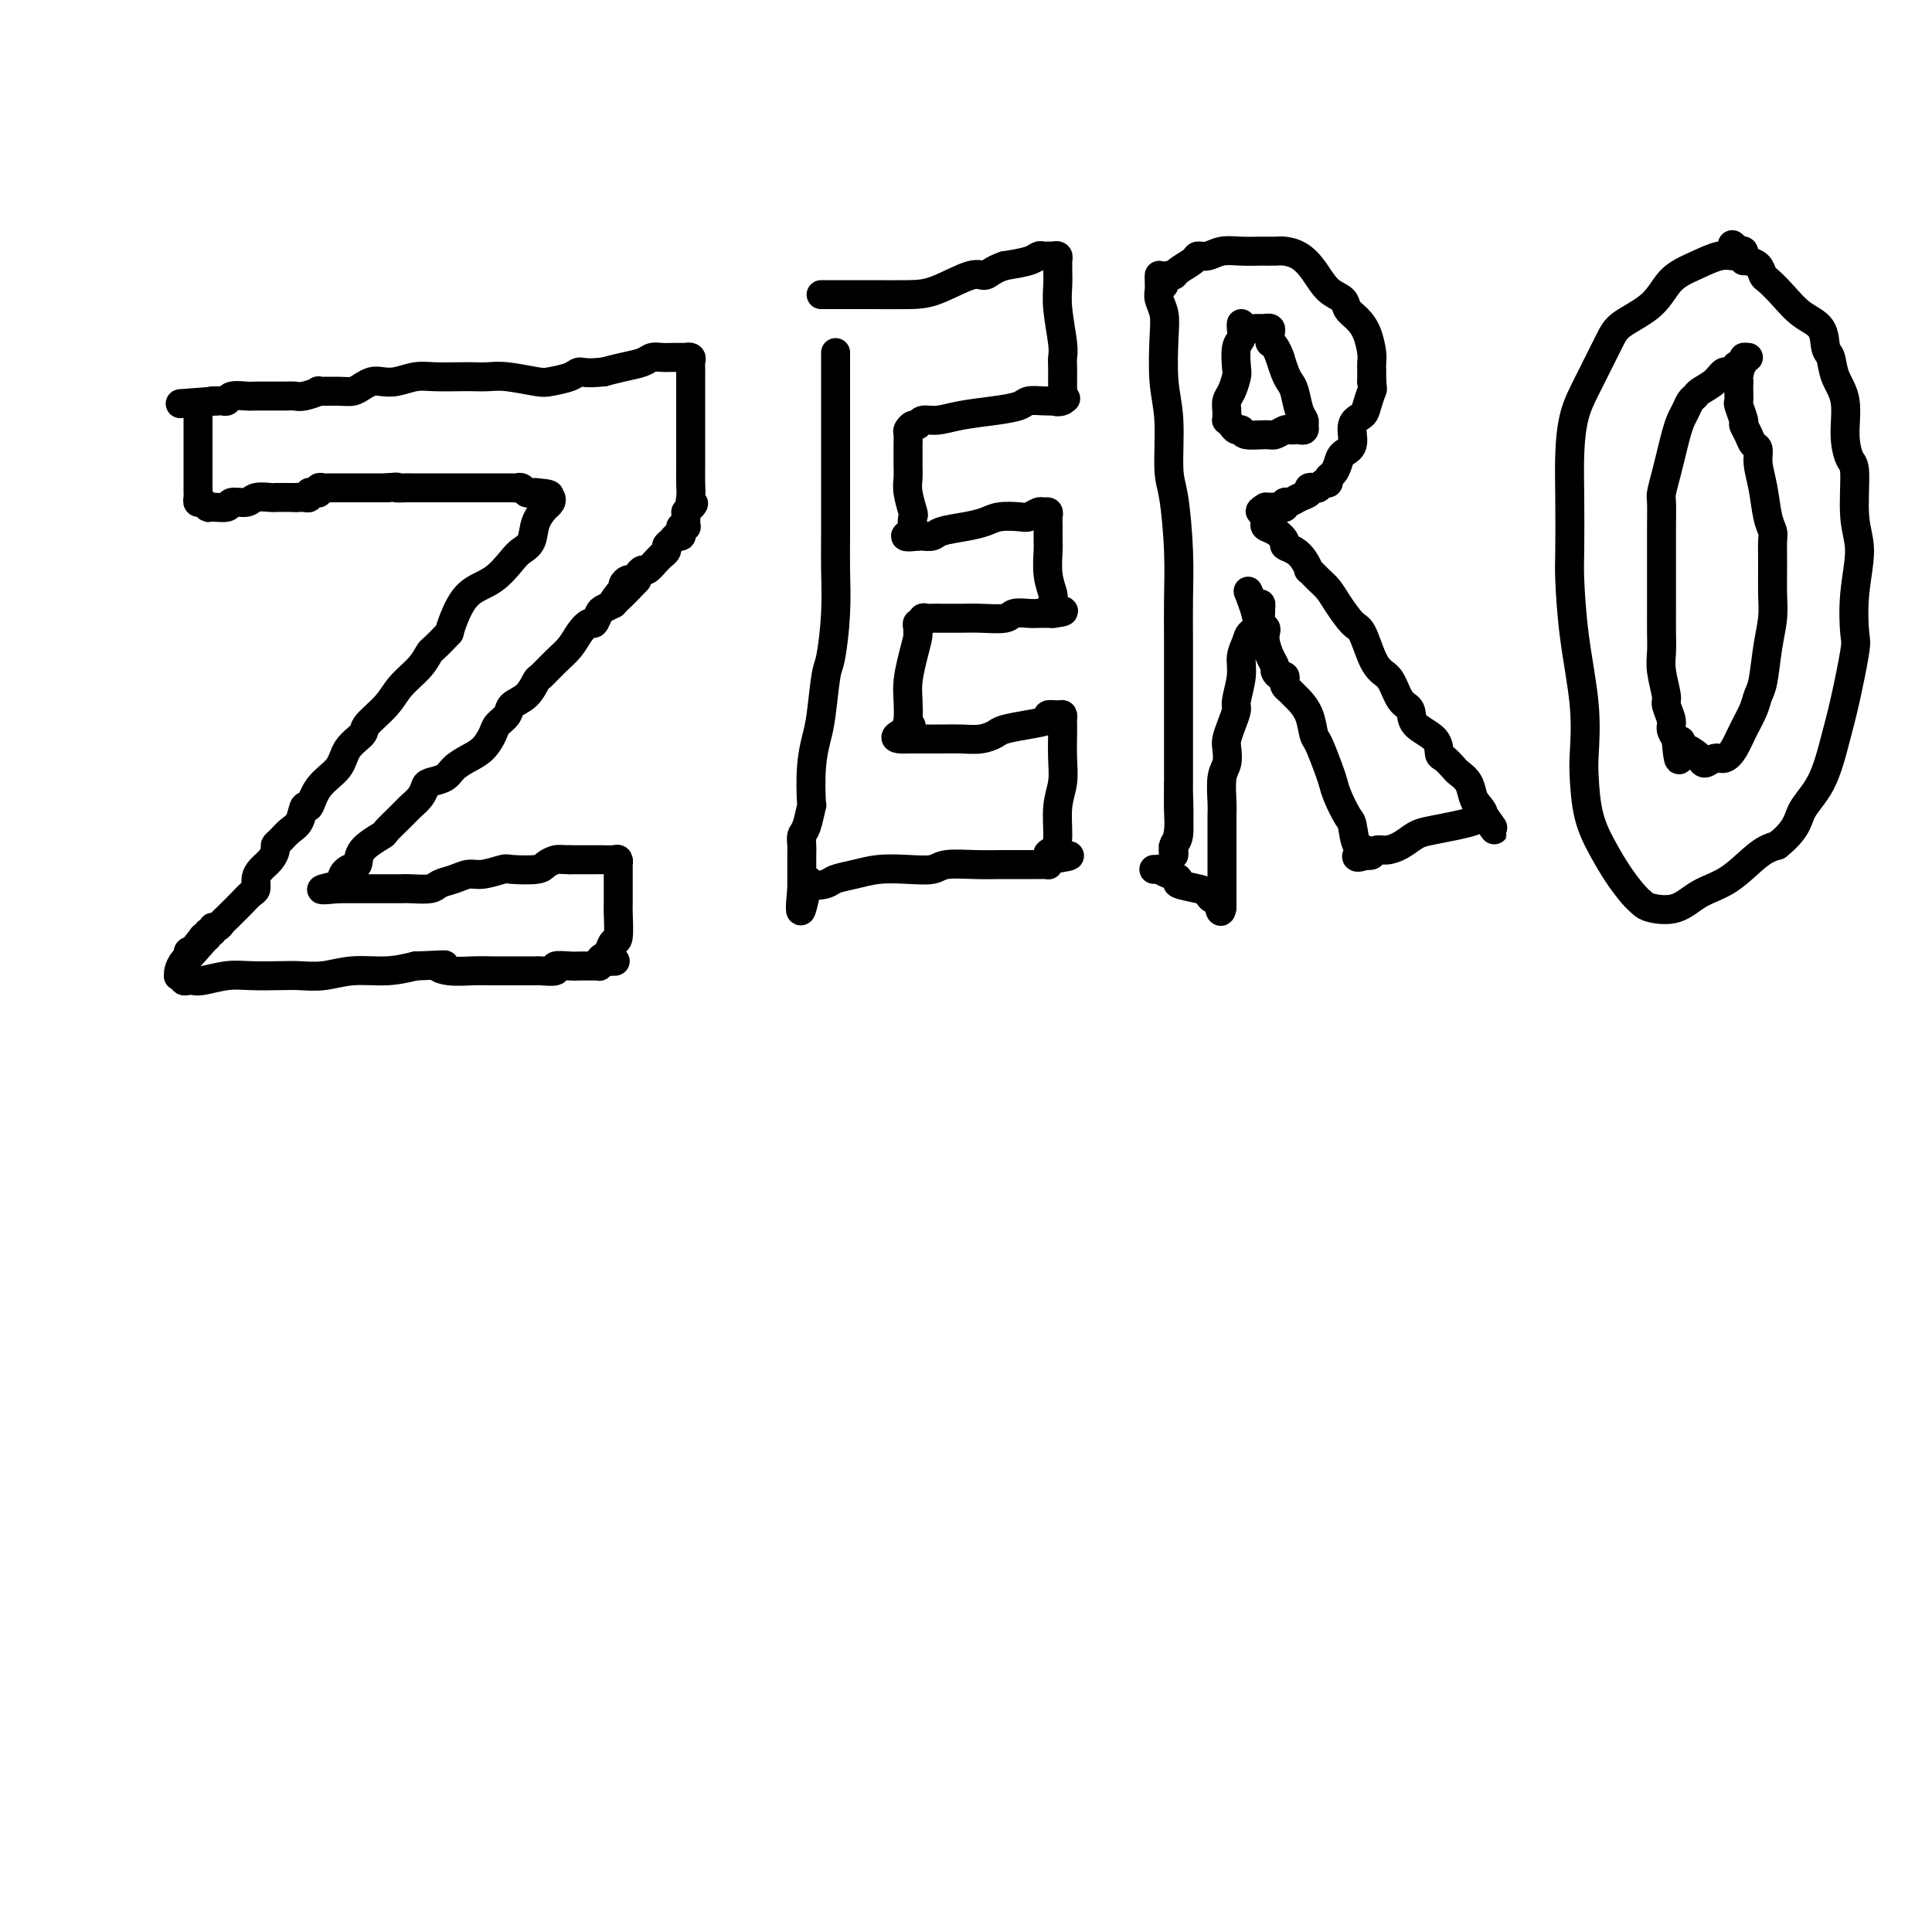 <svg viewBox='0 0 400 400' version='1.1' xmlns='http://www.w3.org/2000/svg' xmlns:xlink='http://www.w3.org/1999/xlink'><g fill='none' stroke='#000000' stroke-width='6' stroke-linecap='round' stroke-linejoin='round'><path d='M41,85c0.000,0.228 0.000,0.456 0,1c-0.000,0.544 -0.000,1.406 0,2c0.000,0.594 0.000,0.922 0,2c-0.000,1.078 -0.000,2.906 0,4c0.000,1.094 0.000,1.455 0,2c-0.000,0.545 -0.000,1.273 0,2c0.000,0.727 0.000,1.451 0,2c-0.000,0.549 -0.001,0.922 0,1c0.001,0.078 0.003,-0.138 0,0c-0.003,0.138 -0.011,0.629 0,1c0.011,0.371 0.042,0.621 0,1c-0.042,0.379 -0.158,0.887 0,1c0.158,0.113 0.590,-0.170 1,0c0.410,0.170 0.800,0.793 1,1c0.200,0.207 0.212,-0.001 1,0c0.788,0.001 2.352,0.210 3,0c0.648,-0.210 0.381,-0.841 1,-1c0.619,-0.159 2.124,0.154 3,0c0.876,-0.154 1.124,-0.773 2,-1c0.876,-0.227 2.379,-0.061 3,0c0.621,0.061 0.359,0.016 1,0c0.641,-0.016 2.183,-0.005 3,0c0.817,0.005 0.908,0.002 1,0'/><path d='M61,103c3.332,-0.156 1.663,-0.045 1,0c-0.663,0.045 -0.318,0.026 0,0c0.318,-0.026 0.611,-0.059 1,0c0.389,0.059 0.874,0.208 1,0c0.126,-0.208 -0.107,-0.774 0,-1c0.107,-0.226 0.552,-0.113 1,0c0.448,0.113 0.897,0.226 1,0c0.103,-0.226 -0.141,-0.793 0,-1c0.141,-0.207 0.668,-0.056 1,0c0.332,0.056 0.469,0.015 1,0c0.531,-0.015 1.456,-0.004 2,0c0.544,0.004 0.706,0.001 1,0c0.294,-0.001 0.721,-0.000 1,0c0.279,0.000 0.411,0.000 1,0c0.589,-0.000 1.636,-0.000 2,0c0.364,0.000 0.046,0.000 0,0c-0.046,-0.000 0.180,-0.000 1,0c0.820,0.000 2.234,0.000 3,0c0.766,-0.000 0.883,-0.000 1,0'/><path d='M80,101c3.284,-0.309 1.993,-0.083 2,0c0.007,0.083 1.312,0.022 2,0c0.688,-0.022 0.758,-0.006 1,0c0.242,0.006 0.656,0.002 1,0c0.344,-0.002 0.617,-0.000 1,0c0.383,0.000 0.876,0.000 1,0c0.124,-0.000 -0.122,-0.000 0,0c0.122,0.000 0.611,0.000 1,0c0.389,-0.000 0.677,-0.000 1,0c0.323,0.000 0.680,0.000 1,0c0.320,-0.000 0.601,-0.000 1,0c0.399,0.000 0.914,0.000 1,0c0.086,-0.000 -0.258,-0.000 0,0c0.258,0.000 1.119,0.000 2,0c0.881,-0.000 1.781,-0.000 2,0c0.219,0.000 -0.244,0.000 0,0c0.244,-0.000 1.197,-0.000 2,0c0.803,0.000 1.458,0.000 2,0c0.542,-0.000 0.971,-0.000 1,0c0.029,0.000 -0.343,0.000 0,0c0.343,-0.000 1.401,-0.001 2,0c0.599,0.001 0.738,0.004 1,0c0.262,-0.004 0.647,-0.015 1,0c0.353,0.015 0.673,0.057 1,0c0.327,-0.057 0.662,-0.211 1,0c0.338,0.211 0.678,0.789 1,1c0.322,0.211 0.625,0.057 1,0c0.375,-0.057 0.821,-0.016 1,0c0.179,0.016 0.089,0.008 0,0'/><path d='M111,102c4.976,0.378 1.918,0.824 1,1c-0.918,0.176 0.306,0.084 1,0c0.694,-0.084 0.858,-0.158 1,0c0.142,0.158 0.260,0.549 0,1c-0.260,0.451 -0.899,0.961 -1,1c-0.101,0.039 0.336,-0.392 0,0c-0.336,0.392 -1.446,1.607 -2,3c-0.554,1.393 -0.553,2.965 -1,4c-0.447,1.035 -1.342,1.533 -2,2c-0.658,0.467 -1.080,0.901 -2,2c-0.920,1.099 -2.339,2.862 -4,4c-1.661,1.138 -3.562,1.653 -5,3c-1.438,1.347 -2.411,3.528 -3,5c-0.589,1.472 -0.795,2.236 -1,3'/><path d='M93,131c-3.471,3.715 -3.649,3.503 -4,4c-0.351,0.497 -0.876,1.704 -2,3c-1.124,1.296 -2.847,2.681 -4,4c-1.153,1.319 -1.735,2.572 -3,4c-1.265,1.428 -3.214,3.031 -4,4c-0.786,0.969 -0.410,1.305 -1,2c-0.590,0.695 -2.147,1.749 -3,3c-0.853,1.251 -1.001,2.699 -2,4c-0.999,1.301 -2.848,2.456 -4,4c-1.152,1.544 -1.608,3.478 -2,4c-0.392,0.522 -0.722,-0.368 -1,0c-0.278,0.368 -0.505,1.996 -1,3c-0.495,1.004 -1.259,1.385 -2,2c-0.741,0.615 -1.459,1.463 -2,2c-0.541,0.537 -0.905,0.762 -1,1c-0.095,0.238 0.080,0.487 0,1c-0.080,0.513 -0.416,1.288 -1,2c-0.584,0.712 -1.416,1.359 -2,2c-0.584,0.641 -0.920,1.275 -1,2c-0.080,0.725 0.095,1.542 0,2c-0.095,0.458 -0.459,0.556 -1,1c-0.541,0.444 -1.258,1.233 -2,2c-0.742,0.767 -1.509,1.511 -2,2c-0.491,0.489 -0.705,0.724 -1,1c-0.295,0.276 -0.672,0.595 -1,1c-0.328,0.405 -0.609,0.897 -1,1c-0.391,0.103 -0.892,-0.182 -1,0c-0.108,0.182 0.177,0.832 0,1c-0.177,0.168 -0.817,-0.147 -1,0c-0.183,0.147 0.091,0.756 0,1c-0.091,0.244 -0.545,0.122 -1,0'/><path d='M42,194c-7.847,9.928 -1.963,3.248 0,1c1.963,-2.248 0.005,-0.063 -1,1c-1.005,1.063 -1.057,1.005 -1,1c0.057,-0.005 0.222,0.044 0,0c-0.222,-0.044 -0.830,-0.180 -1,0c-0.170,0.180 0.097,0.675 0,1c-0.097,0.325 -0.558,0.478 -1,1c-0.442,0.522 -0.865,1.411 -1,2c-0.135,0.589 0.020,0.876 0,1c-0.020,0.124 -0.213,0.086 0,0c0.213,-0.086 0.831,-0.218 1,0c0.169,0.218 -0.111,0.787 0,1c0.111,0.213 0.614,0.071 1,0c0.386,-0.071 0.655,-0.072 1,0c0.345,0.072 0.765,0.215 2,0c1.235,-0.215 3.284,-0.789 5,-1c1.716,-0.211 3.100,-0.061 5,0c1.900,0.061 4.317,0.031 6,0c1.683,-0.031 2.633,-0.064 4,0c1.367,0.064 3.150,0.223 5,0c1.850,-0.223 3.767,-0.829 6,-1c2.233,-0.171 4.781,0.094 7,0c2.219,-0.094 4.110,-0.547 6,-1'/><path d='M86,200c8.657,-0.370 5.800,-0.295 5,0c-0.800,0.295 0.458,0.811 2,1c1.542,0.189 3.368,0.051 5,0c1.632,-0.051 3.070,-0.014 4,0c0.930,0.014 1.353,0.004 2,0c0.647,-0.004 1.519,-0.001 2,0c0.481,0.001 0.572,0.001 1,0c0.428,-0.001 1.194,-0.004 2,0c0.806,0.004 1.651,0.015 2,0c0.349,-0.015 0.202,-0.057 1,0c0.798,0.057 2.543,0.211 3,0c0.457,-0.211 -0.372,-0.789 0,-1c0.372,-0.211 1.945,-0.057 3,0c1.055,0.057 1.593,0.015 2,0c0.407,-0.015 0.683,-0.003 1,0c0.317,0.003 0.673,-0.002 1,0c0.327,0.002 0.624,0.011 1,0c0.376,-0.011 0.832,-0.041 1,0c0.168,0.041 0.048,0.155 0,0c-0.048,-0.155 -0.024,-0.577 0,-1'/><path d='M124,199c6.118,-0.101 2.414,0.146 1,0c-1.414,-0.146 -0.536,-0.684 0,-1c0.536,-0.316 0.732,-0.411 1,-1c0.268,-0.589 0.608,-1.671 1,-2c0.392,-0.329 0.837,0.095 1,-1c0.163,-1.095 0.044,-3.708 0,-5c-0.044,-1.292 -0.012,-1.263 0,-2c0.012,-0.737 0.003,-2.240 0,-3c-0.003,-0.760 -0.001,-0.777 0,-1c0.001,-0.223 0.000,-0.652 0,-1c-0.000,-0.348 -0.000,-0.614 0,-1c0.000,-0.386 0.001,-0.892 0,-1c-0.001,-0.108 -0.002,0.181 0,0c0.002,-0.181 0.008,-0.833 0,-1c-0.008,-0.167 -0.032,0.151 0,0c0.032,-0.151 0.118,-0.773 0,-1c-0.118,-0.227 -0.440,-0.061 -1,0c-0.560,0.061 -1.356,0.016 -2,0c-0.644,-0.016 -1.135,-0.004 -2,0c-0.865,0.004 -2.104,0.001 -3,0c-0.896,-0.001 -1.448,-0.001 -2,0'/><path d='M118,178c-2.117,-0.045 -2.410,-0.157 -3,0c-0.590,0.157 -1.477,0.582 -2,1c-0.523,0.418 -0.681,0.829 -2,1c-1.319,0.171 -3.798,0.101 -5,0c-1.202,-0.101 -1.127,-0.235 -2,0c-0.873,0.235 -2.693,0.837 -4,1c-1.307,0.163 -2.101,-0.114 -3,0c-0.899,0.114 -1.902,0.619 -3,1c-1.098,0.381 -2.290,0.638 -3,1c-0.710,0.362 -0.937,0.829 -2,1c-1.063,0.171 -2.962,0.046 -4,0c-1.038,-0.046 -1.216,-0.012 -2,0c-0.784,0.012 -2.175,0.003 -3,0c-0.825,-0.003 -1.086,-0.001 -2,0c-0.914,0.001 -2.482,0.000 -3,0c-0.518,-0.000 0.015,-0.000 0,0c-0.015,0.000 -0.577,0.000 -1,0c-0.423,-0.000 -0.705,-0.000 -1,0c-0.295,0.000 -0.601,0.000 -1,0c-0.399,-0.000 -0.890,-0.000 -1,0c-0.110,0.000 0.163,0.000 0,0c-0.163,-0.000 -0.761,-0.000 -1,0c-0.239,0.000 -0.120,0.000 0,0'/><path d='M70,184c-7.192,0.732 -1.171,-0.439 1,-1c2.171,-0.561 0.491,-0.511 0,-1c-0.491,-0.489 0.205,-1.515 1,-2c0.795,-0.485 1.687,-0.427 2,-1c0.313,-0.573 0.047,-1.778 1,-3c0.953,-1.222 3.123,-2.463 4,-3c0.877,-0.537 0.459,-0.371 1,-1c0.541,-0.629 2.041,-2.052 3,-3c0.959,-0.948 1.377,-1.419 2,-2c0.623,-0.581 1.450,-1.272 2,-2c0.550,-0.728 0.821,-1.494 1,-2c0.179,-0.506 0.264,-0.753 1,-1c0.736,-0.247 2.124,-0.492 3,-1c0.876,-0.508 1.242,-1.277 2,-2c0.758,-0.723 1.909,-1.401 3,-2c1.091,-0.599 2.122,-1.119 3,-2c0.878,-0.881 1.604,-2.121 2,-3c0.396,-0.879 0.463,-1.395 1,-2c0.537,-0.605 1.543,-1.298 2,-2c0.457,-0.702 0.366,-1.412 1,-2c0.634,-0.588 1.994,-1.052 3,-2c1.006,-0.948 1.659,-2.379 2,-3c0.341,-0.621 0.371,-0.434 1,-1c0.629,-0.566 1.856,-1.887 3,-3c1.144,-1.113 2.205,-2.018 3,-3c0.795,-0.982 1.326,-2.042 2,-3c0.674,-0.958 1.493,-1.815 2,-2c0.507,-0.185 0.703,0.301 1,0c0.297,-0.301 0.695,-1.389 1,-2c0.305,-0.611 0.516,-0.746 1,-1c0.484,-0.254 1.242,-0.627 2,-1'/><path d='M127,125c9.062,-9.306 3.216,-3.072 1,-1c-2.216,2.072 -0.801,-0.018 0,-1c0.801,-0.982 0.988,-0.854 1,-1c0.012,-0.146 -0.151,-0.565 0,-1c0.151,-0.435 0.617,-0.885 1,-1c0.383,-0.115 0.683,0.106 1,0c0.317,-0.106 0.649,-0.540 1,-1c0.351,-0.460 0.720,-0.945 1,-1c0.280,-0.055 0.471,0.322 1,0c0.529,-0.322 1.395,-1.343 2,-2c0.605,-0.657 0.950,-0.949 1,-1c0.050,-0.051 -0.194,0.140 0,0c0.194,-0.140 0.826,-0.611 1,-1c0.174,-0.389 -0.111,-0.695 0,-1c0.111,-0.305 0.617,-0.607 1,-1c0.383,-0.393 0.642,-0.876 1,-1c0.358,-0.124 0.814,0.111 1,0c0.186,-0.111 0.102,-0.569 0,-1c-0.102,-0.431 -0.224,-0.837 0,-1c0.224,-0.163 0.792,-0.085 1,0c0.208,0.085 0.056,0.177 0,0c-0.056,-0.177 -0.015,-0.625 0,-1c0.015,-0.375 0.004,-0.679 0,-1c-0.004,-0.321 -0.002,-0.661 0,-1'/><path d='M142,106c2.547,-3.078 1.415,-1.272 1,-1c-0.415,0.272 -0.111,-0.990 0,-2c0.111,-1.010 0.030,-1.770 0,-3c-0.030,-1.230 -0.008,-2.932 0,-4c0.008,-1.068 0.002,-1.504 0,-2c-0.002,-0.496 -0.001,-1.053 0,-2c0.001,-0.947 0.000,-2.283 0,-3c-0.000,-0.717 -0.000,-0.816 0,-1c0.000,-0.184 0.000,-0.454 0,-1c-0.000,-0.546 -0.000,-1.368 0,-2c0.000,-0.632 0.000,-1.072 0,-2c-0.000,-0.928 -0.000,-2.342 0,-3c0.000,-0.658 0.001,-0.558 0,-1c-0.001,-0.442 -0.005,-1.425 0,-2c0.005,-0.575 0.018,-0.743 0,-1c-0.018,-0.257 -0.067,-0.605 0,-1c0.067,-0.395 0.251,-0.838 0,-1c-0.251,-0.162 -0.935,-0.044 -1,0c-0.065,0.044 0.490,0.015 0,0c-0.490,-0.015 -2.024,-0.015 -3,0c-0.976,0.015 -1.394,0.045 -2,0c-0.606,-0.045 -1.400,-0.167 -2,0c-0.600,0.167 -1.008,0.622 -2,1c-0.992,0.378 -2.569,0.679 -4,1c-1.431,0.321 -2.715,0.660 -4,1'/><path d='M125,77c-3.854,0.419 -4.488,-0.035 -5,0c-0.512,0.035 -0.902,0.559 -2,1c-1.098,0.441 -2.902,0.798 -4,1c-1.098,0.202 -1.488,0.250 -3,0c-1.512,-0.250 -4.144,-0.799 -6,-1c-1.856,-0.201 -2.936,-0.055 -4,0c-1.064,0.055 -2.112,0.018 -3,0c-0.888,-0.018 -1.617,-0.019 -3,0c-1.383,0.019 -3.420,0.057 -5,0c-1.580,-0.057 -2.702,-0.209 -4,0c-1.298,0.209 -2.770,0.778 -4,1c-1.230,0.222 -2.217,0.098 -3,0c-0.783,-0.098 -1.360,-0.170 -2,0c-0.640,0.170 -1.342,0.580 -2,1c-0.658,0.420 -1.272,0.848 -2,1c-0.728,0.152 -1.570,0.027 -3,0c-1.430,-0.027 -3.446,0.045 -4,0c-0.554,-0.045 0.356,-0.208 0,0c-0.356,0.208 -1.977,0.788 -3,1c-1.023,0.212 -1.447,0.057 -2,0c-0.553,-0.057 -1.235,-0.015 -2,0c-0.765,0.015 -1.613,0.003 -2,0c-0.387,-0.003 -0.313,0.003 -1,0c-0.687,-0.003 -2.135,-0.015 -3,0c-0.865,0.015 -1.149,0.057 -2,0c-0.851,-0.057 -2.271,-0.211 -3,0c-0.729,0.211 -0.767,0.789 -1,1c-0.233,0.211 -0.660,0.057 -1,0c-0.340,-0.057 -0.591,-0.015 -1,0c-0.409,0.015 -0.974,0.004 -1,0c-0.026,-0.004 0.487,-0.002 1,0'/><path d='M45,83c-13.333,1.000 -6.667,0.500 0,0'/><path d='M173,73c0.000,0.346 0.000,0.692 0,1c-0.000,0.308 -0.000,0.578 0,1c0.000,0.422 0.000,0.995 0,2c-0.000,1.005 -0.000,2.442 0,4c0.000,1.558 0.000,3.237 0,5c-0.000,1.763 -0.000,3.609 0,6c0.000,2.391 0.001,5.328 0,7c-0.001,1.672 -0.003,2.080 0,4c0.003,1.920 0.012,5.352 0,8c-0.012,2.648 -0.045,4.511 0,7c0.045,2.489 0.167,5.602 0,9c-0.167,3.398 -0.623,7.080 -1,9c-0.377,1.920 -0.676,2.078 -1,4c-0.324,1.922 -0.675,5.608 -1,8c-0.325,2.392 -0.626,3.492 -1,5c-0.374,1.508 -0.822,3.426 -1,6c-0.178,2.574 -0.086,5.806 0,7c0.086,1.194 0.167,0.351 0,1c-0.167,0.649 -0.581,2.789 -1,4c-0.419,1.211 -0.844,1.494 -1,2c-0.156,0.506 -0.042,1.235 0,2c0.042,0.765 0.011,1.567 0,2c-0.011,0.433 -0.003,0.497 0,1c0.003,0.503 0.001,1.444 0,2c-0.001,0.556 -0.000,0.726 0,1c0.000,0.274 0.000,0.651 0,1c-0.000,0.349 -0.000,0.671 0,1c0.000,0.329 0.000,0.664 0,1'/><path d='M166,184c-0.874,8.882 0.443,2.587 1,0c0.557,-2.587 0.356,-1.468 1,-1c0.644,0.468 2.134,0.283 3,0c0.866,-0.283 1.107,-0.663 2,-1c0.893,-0.337 2.438,-0.630 4,-1c1.562,-0.370 3.141,-0.817 5,-1c1.859,-0.183 3.998,-0.102 6,0c2.002,0.102 3.866,0.223 5,0c1.134,-0.223 1.536,-0.792 3,-1c1.464,-0.208 3.988,-0.056 6,0c2.012,0.056 3.512,0.015 5,0c1.488,-0.015 2.963,-0.004 4,0c1.037,0.004 1.637,0.002 2,0c0.363,-0.002 0.490,-0.003 1,0c0.510,0.003 1.405,0.011 2,0c0.595,-0.011 0.891,-0.041 1,0c0.109,0.041 0.031,0.155 0,0c-0.031,-0.155 -0.016,-0.577 0,-1'/><path d='M217,178c8.134,-1.121 2.968,-0.925 1,-1c-1.968,-0.075 -0.738,-0.423 0,-1c0.738,-0.577 0.982,-1.383 1,-3c0.018,-1.617 -0.191,-4.044 0,-6c0.191,-1.956 0.783,-3.441 1,-5c0.217,-1.559 0.059,-3.192 0,-5c-0.059,-1.808 -0.017,-3.791 0,-5c0.017,-1.209 0.010,-1.645 0,-2c-0.010,-0.355 -0.024,-0.628 0,-1c0.024,-0.372 0.087,-0.843 0,-1c-0.087,-0.157 -0.324,-0.001 -1,0c-0.676,0.001 -1.790,-0.155 -2,0c-0.210,0.155 0.486,0.620 0,1c-0.486,0.380 -2.153,0.676 -4,1c-1.847,0.324 -3.876,0.675 -5,1c-1.124,0.325 -1.345,0.623 -2,1c-0.655,0.377 -1.744,0.833 -3,1c-1.256,0.167 -2.679,0.045 -4,0c-1.321,-0.045 -2.540,-0.012 -4,0c-1.460,0.012 -3.162,0.003 -4,0c-0.838,-0.003 -0.812,-0.001 -1,0c-0.188,0.001 -0.589,0.000 -1,0c-0.411,-0.000 -0.832,-0.000 -1,0c-0.168,0.000 -0.084,0.000 0,0'/><path d='M188,153c-4.951,0.224 -1.327,-1.215 0,-2c1.327,-0.785 0.358,-0.915 0,-1c-0.358,-0.085 -0.106,-0.124 0,-1c0.106,-0.876 0.067,-2.588 0,-4c-0.067,-1.412 -0.161,-2.525 0,-4c0.161,-1.475 0.578,-3.313 1,-5c0.422,-1.687 0.849,-3.221 1,-4c0.151,-0.779 0.025,-0.801 0,-1c-0.025,-0.199 0.049,-0.575 0,-1c-0.049,-0.425 -0.222,-0.898 0,-1c0.222,-0.102 0.837,0.169 1,0c0.163,-0.169 -0.127,-0.777 0,-1c0.127,-0.223 0.669,-0.060 1,0c0.331,0.060 0.449,0.016 1,0c0.551,-0.016 1.534,-0.003 2,0c0.466,0.003 0.413,-0.003 1,0c0.587,0.003 1.813,0.015 3,0c1.187,-0.015 2.334,-0.057 4,0c1.666,0.057 3.852,0.211 5,0c1.148,-0.211 1.259,-0.789 2,-1c0.741,-0.211 2.111,-0.057 3,0c0.889,0.057 1.296,0.015 2,0c0.704,-0.015 1.704,-0.004 2,0c0.296,0.004 -0.113,0.001 0,0c0.113,-0.001 0.746,-0.000 1,0c0.254,0.000 0.127,0.000 0,0'/><path d='M218,127c4.330,-0.490 1.157,-0.716 0,-1c-1.157,-0.284 -0.296,-0.626 0,-1c0.296,-0.374 0.027,-0.781 0,-1c-0.027,-0.219 0.189,-0.250 0,-1c-0.189,-0.750 -0.783,-2.218 -1,-4c-0.217,-1.782 -0.057,-3.879 0,-5c0.057,-1.121 0.012,-1.267 0,-2c-0.012,-0.733 0.009,-2.054 0,-3c-0.009,-0.946 -0.047,-1.518 0,-2c0.047,-0.482 0.180,-0.875 0,-1c-0.180,-0.125 -0.674,0.018 -1,0c-0.326,-0.018 -0.484,-0.198 -1,0c-0.516,0.198 -1.388,0.774 -2,1c-0.612,0.226 -0.962,0.102 -2,0c-1.038,-0.102 -2.763,-0.181 -4,0c-1.237,0.181 -1.985,0.623 -3,1c-1.015,0.377 -2.296,0.689 -4,1c-1.704,0.311 -3.832,0.619 -5,1c-1.168,0.381 -1.375,0.834 -2,1c-0.625,0.166 -1.668,0.045 -2,0c-0.332,-0.045 0.048,-0.013 0,0c-0.048,0.013 -0.524,0.006 -1,0'/><path d='M190,111c-4.405,0.576 -1.916,-0.485 -1,-1c0.916,-0.515 0.260,-0.483 0,-1c-0.260,-0.517 -0.122,-1.582 0,-2c0.122,-0.418 0.229,-0.191 0,-1c-0.229,-0.809 -0.793,-2.656 -1,-4c-0.207,-1.344 -0.055,-2.185 0,-3c0.055,-0.815 0.014,-1.604 0,-3c-0.014,-1.396 -0.001,-3.397 0,-4c0.001,-0.603 -0.011,0.193 0,0c0.011,-0.193 0.043,-1.376 0,-2c-0.043,-0.624 -0.161,-0.688 0,-1c0.161,-0.312 0.602,-0.871 1,-1c0.398,-0.129 0.751,0.173 1,0c0.249,-0.173 0.392,-0.820 1,-1c0.608,-0.180 1.681,0.106 3,0c1.319,-0.106 2.885,-0.603 5,-1c2.115,-0.397 4.779,-0.695 7,-1c2.221,-0.305 3.997,-0.618 5,-1c1.003,-0.382 1.232,-0.834 2,-1c0.768,-0.166 2.077,-0.048 3,0c0.923,0.048 1.462,0.024 2,0'/><path d='M218,83c4.807,-0.941 1.824,-0.294 1,0c-0.824,0.294 0.511,0.235 1,0c0.489,-0.235 0.131,-0.647 0,-1c-0.131,-0.353 -0.035,-0.647 0,-1c0.035,-0.353 0.010,-0.765 0,-1c-0.010,-0.235 -0.007,-0.291 0,-1c0.007,-0.709 0.016,-2.069 0,-3c-0.016,-0.931 -0.057,-1.433 0,-2c0.057,-0.567 0.211,-1.199 0,-3c-0.211,-1.801 -0.789,-4.773 -1,-7c-0.211,-2.227 -0.056,-3.711 0,-5c0.056,-1.289 0.012,-2.384 0,-3c-0.012,-0.616 0.008,-0.754 0,-1c-0.008,-0.246 -0.044,-0.602 0,-1c0.044,-0.398 0.167,-0.840 0,-1c-0.167,-0.160 -0.623,-0.040 -1,0c-0.377,0.040 -0.676,-0.000 -1,0c-0.324,0.000 -0.675,0.041 -1,0c-0.325,-0.041 -0.626,-0.165 -1,0c-0.374,0.165 -0.821,0.619 -2,1c-1.179,0.381 -3.089,0.691 -5,1'/><path d='M208,55c-2.521,0.807 -3.323,1.824 -4,2c-0.677,0.176 -1.229,-0.489 -3,0c-1.771,0.489 -4.762,2.131 -7,3c-2.238,0.869 -3.722,0.965 -6,1c-2.278,0.035 -5.349,0.009 -7,0c-1.651,-0.009 -1.882,-0.003 -3,0c-1.118,0.003 -3.123,0.001 -4,0c-0.877,-0.001 -0.627,-0.000 -1,0c-0.373,0.000 -1.370,0.000 -2,0c-0.630,-0.000 -0.894,-0.000 -1,0c-0.106,0.000 -0.053,0.000 0,0'/><path d='M240,57c-0.008,0.239 -0.016,0.478 0,1c0.016,0.522 0.056,1.327 0,2c-0.056,0.673 -0.207,1.213 0,2c0.207,0.787 0.773,1.821 1,3c0.227,1.179 0.116,2.504 0,5c-0.116,2.496 -0.238,6.162 0,9c0.238,2.838 0.834,4.847 1,8c0.166,3.153 -0.099,7.451 0,10c0.099,2.549 0.562,3.348 1,6c0.438,2.652 0.849,7.157 1,11c0.151,3.843 0.040,7.025 0,10c-0.040,2.975 -0.011,5.743 0,9c0.011,3.257 0.003,7.002 0,9c-0.003,1.998 0.000,2.247 0,4c-0.000,1.753 -0.004,5.009 0,8c0.004,2.991 0.015,5.718 0,8c-0.015,2.282 -0.056,4.120 0,6c0.056,1.880 0.210,3.804 0,5c-0.210,1.196 -0.785,1.665 -1,2c-0.215,0.335 -0.072,0.535 0,1c0.072,0.465 0.072,1.197 0,1c-0.072,-0.197 -0.215,-1.321 0,-2c0.215,-0.679 0.790,-0.914 1,-3c0.210,-2.086 0.057,-6.023 0,-8c-0.057,-1.977 -0.016,-1.993 0,-2c0.016,-0.007 0.008,-0.003 0,0'/><path d='M241,59c-0.085,-0.305 -0.170,-0.610 0,-1c0.170,-0.390 0.594,-0.865 1,-1c0.406,-0.135 0.794,0.070 1,0c0.206,-0.070 0.231,-0.415 1,-1c0.769,-0.585 2.281,-1.411 3,-2c0.719,-0.589 0.646,-0.943 1,-1c0.354,-0.057 1.134,0.181 2,0c0.866,-0.181 1.817,-0.781 3,-1c1.183,-0.219 2.599,-0.057 4,0c1.401,0.057 2.787,0.009 4,0c1.213,-0.009 2.253,0.021 3,0c0.747,-0.021 1.202,-0.095 2,0c0.798,0.095 1.939,0.357 3,1c1.061,0.643 2.041,1.666 3,3c0.959,1.334 1.895,2.978 3,4c1.105,1.022 2.377,1.422 3,2c0.623,0.578 0.598,1.334 1,2c0.402,0.666 1.232,1.242 2,2c0.768,0.758 1.474,1.698 2,3c0.526,1.302 0.873,2.968 1,4c0.127,1.032 0.034,1.432 0,2c-0.034,0.568 -0.010,1.305 0,2c0.010,0.695 0.005,1.347 0,2'/><path d='M284,79c0.208,1.846 0.229,1.461 0,2c-0.229,0.539 -0.709,2.003 -1,3c-0.291,0.997 -0.393,1.527 -1,2c-0.607,0.473 -1.721,0.890 -2,2c-0.279,1.110 0.275,2.913 0,4c-0.275,1.087 -1.379,1.458 -2,2c-0.621,0.542 -0.758,1.254 -1,2c-0.242,0.746 -0.590,1.524 -1,2c-0.410,0.476 -0.883,0.650 -1,1c-0.117,0.350 0.122,0.878 0,1c-0.122,0.122 -0.606,-0.160 -1,0c-0.394,0.160 -0.700,0.764 -1,1c-0.300,0.236 -0.595,0.106 -1,0c-0.405,-0.106 -0.922,-0.187 -1,0c-0.078,0.187 0.281,0.642 0,1c-0.281,0.358 -1.203,0.618 -2,1c-0.797,0.382 -1.471,0.887 -2,1c-0.529,0.113 -0.915,-0.166 -1,0c-0.085,0.166 0.131,0.777 0,1c-0.131,0.223 -0.610,0.060 -1,0c-0.390,-0.060 -0.693,-0.016 -1,0c-0.307,0.016 -0.618,0.004 -1,0c-0.382,-0.004 -0.834,-0.001 -1,0c-0.166,0.001 -0.048,0.000 0,0c0.048,-0.000 0.024,-0.000 0,0'/><path d='M262,105c-2.164,1.261 -0.574,0.914 0,1c0.574,0.086 0.134,0.604 0,1c-0.134,0.396 0.040,0.670 0,1c-0.040,0.330 -0.292,0.718 0,1c0.292,0.282 1.128,0.459 2,1c0.872,0.541 1.779,1.445 2,2c0.221,0.555 -0.244,0.760 0,1c0.244,0.240 1.196,0.515 2,1c0.804,0.485 1.462,1.179 2,2c0.538,0.821 0.958,1.769 1,2c0.042,0.231 -0.294,-0.253 0,0c0.294,0.253 1.220,1.244 2,2c0.780,0.756 1.416,1.276 2,2c0.584,0.724 1.115,1.650 2,3c0.885,1.350 2.124,3.122 3,4c0.876,0.878 1.389,0.862 2,2c0.611,1.138 1.320,3.431 2,5c0.680,1.569 1.331,2.415 2,3c0.669,0.585 1.356,0.907 2,2c0.644,1.093 1.244,2.955 2,4c0.756,1.045 1.669,1.273 2,2c0.331,0.727 0.082,1.953 1,3c0.918,1.047 3.004,1.915 4,3c0.996,1.085 0.900,2.387 1,3c0.100,0.613 0.394,0.538 1,1c0.606,0.462 1.525,1.462 2,2c0.475,0.538 0.506,0.614 1,1c0.494,0.386 1.452,1.083 2,2c0.548,0.917 0.686,2.055 1,3c0.314,0.945 0.804,1.699 1,2c0.196,0.301 0.098,0.151 0,0'/><path d='M306,167c6.730,9.527 1.554,2.346 0,0c-1.554,-2.346 0.515,0.145 1,1c0.485,0.855 -0.615,0.075 -1,0c-0.385,-0.075 -0.056,0.556 0,1c0.056,0.444 -0.162,0.700 -1,1c-0.838,0.300 -2.297,0.645 -4,1c-1.703,0.355 -3.650,0.721 -5,1c-1.350,0.279 -2.102,0.471 -3,1c-0.898,0.529 -1.942,1.396 -3,2c-1.058,0.604 -2.129,0.945 -3,1c-0.871,0.055 -1.542,-0.178 -2,0c-0.458,0.178 -0.702,0.765 -1,1c-0.298,0.235 -0.649,0.117 -1,0'/><path d='M283,177c-3.738,1.321 -1.583,-0.377 -1,-1c0.583,-0.623 -0.407,-0.173 -1,-1c-0.593,-0.827 -0.788,-2.932 -1,-4c-0.212,-1.068 -0.442,-1.099 -1,-2c-0.558,-0.901 -1.445,-2.673 -2,-4c-0.555,-1.327 -0.778,-2.210 -1,-3c-0.222,-0.790 -0.445,-1.486 -1,-3c-0.555,-1.514 -1.444,-3.845 -2,-5c-0.556,-1.155 -0.779,-1.136 -1,-2c-0.221,-0.864 -0.441,-2.613 -1,-4c-0.559,-1.387 -1.456,-2.413 -2,-3c-0.544,-0.587 -0.733,-0.736 -1,-1c-0.267,-0.264 -0.610,-0.644 -1,-1c-0.390,-0.356 -0.826,-0.687 -1,-1c-0.174,-0.313 -0.084,-0.608 0,-1c0.084,-0.392 0.163,-0.881 0,-1c-0.163,-0.119 -0.569,0.130 -1,0c-0.431,-0.130 -0.886,-0.640 -1,-1c-0.114,-0.360 0.114,-0.569 0,-1c-0.114,-0.431 -0.570,-1.084 -1,-2c-0.430,-0.916 -0.833,-2.095 -1,-3c-0.167,-0.905 -0.097,-1.538 0,-2c0.097,-0.462 0.223,-0.755 0,-1c-0.223,-0.245 -0.795,-0.441 -1,-1c-0.205,-0.559 -0.045,-1.480 0,-2c0.045,-0.520 -0.026,-0.640 0,-1c0.026,-0.360 0.150,-0.960 0,-1c-0.150,-0.040 -0.575,0.480 -1,1'/><path d='M260,126c-3.509,-7.883 -0.781,-2.092 0,1c0.781,3.092 -0.383,3.483 -1,4c-0.617,0.517 -0.686,1.159 -1,2c-0.314,0.841 -0.871,1.880 -1,3c-0.129,1.120 0.172,2.320 0,4c-0.172,1.680 -0.817,3.838 -1,5c-0.183,1.162 0.096,1.326 0,2c-0.096,0.674 -0.565,1.858 -1,3c-0.435,1.142 -0.834,2.242 -1,3c-0.166,0.758 -0.097,1.175 0,2c0.097,0.825 0.222,2.058 0,3c-0.222,0.942 -0.792,1.592 -1,3c-0.208,1.408 -0.056,3.575 0,5c0.056,1.425 0.015,2.109 0,3c-0.015,0.891 -0.004,1.989 0,3c0.004,1.011 0.001,1.934 0,3c-0.001,1.066 -0.000,2.274 0,3c0.000,0.726 0.000,0.969 0,2c-0.000,1.031 -0.000,2.848 0,4c0.000,1.152 0.000,1.639 0,2c-0.000,0.361 -0.000,0.597 0,1c0.000,0.403 0.000,0.972 0,1c-0.000,0.028 -0.000,-0.486 0,-1'/><path d='M253,187c-0.178,3.783 -0.624,0.240 -1,-1c-0.376,-1.240 -0.684,-0.178 -1,0c-0.316,0.178 -0.640,-0.530 -1,-1c-0.360,-0.470 -0.756,-0.704 -2,-1c-1.244,-0.296 -3.338,-0.654 -4,-1c-0.662,-0.346 0.106,-0.681 0,-1c-0.106,-0.319 -1.086,-0.621 -2,-1c-0.914,-0.379 -1.761,-0.834 -2,-1c-0.239,-0.166 0.132,-0.045 0,0c-0.132,0.045 -0.766,0.012 -1,0c-0.234,-0.012 -0.067,-0.003 0,0c0.067,0.003 0.033,0.002 0,0'/><path d='M257,67c-0.030,0.227 -0.060,0.454 0,1c0.060,0.546 0.209,1.410 0,2c-0.209,0.590 -0.778,0.906 -1,2c-0.222,1.094 -0.098,2.965 0,4c0.098,1.035 0.170,1.233 0,2c-0.170,0.767 -0.581,2.104 -1,3c-0.419,0.896 -0.845,1.350 -1,2c-0.155,0.650 -0.038,1.497 0,2c0.038,0.503 -0.001,0.661 0,1c0.001,0.339 0.042,0.860 0,1c-0.042,0.140 -0.169,-0.102 0,0c0.169,0.102 0.633,0.549 1,1c0.367,0.451 0.636,0.906 1,1c0.364,0.094 0.822,-0.175 1,0c0.178,0.175 0.075,0.793 1,1c0.925,0.207 2.878,0.003 4,0c1.122,-0.003 1.414,0.195 2,0c0.586,-0.195 1.467,-0.784 2,-1c0.533,-0.216 0.717,-0.061 1,0c0.283,0.061 0.665,0.028 1,0c0.335,-0.028 0.623,-0.050 1,0c0.377,0.050 0.844,0.172 1,0c0.156,-0.172 0.000,-0.637 0,-1c-0.000,-0.363 0.155,-0.624 0,-1c-0.155,-0.376 -0.619,-0.866 -1,-2c-0.381,-1.134 -0.680,-2.912 -1,-4c-0.320,-1.088 -0.663,-1.485 -1,-2c-0.337,-0.515 -0.668,-1.147 -1,-2c-0.332,-0.853 -0.666,-1.926 -1,-3'/><path d='M265,74c-1.073,-2.951 -1.756,-2.829 -2,-3c-0.244,-0.171 -0.051,-0.634 0,-1c0.051,-0.366 -0.042,-0.634 0,-1c0.042,-0.366 0.218,-0.830 0,-1c-0.218,-0.170 -0.829,-0.046 -1,0c-0.171,0.046 0.099,0.012 0,0c-0.099,-0.012 -0.565,-0.003 -1,0c-0.435,0.003 -0.839,0.001 -1,0c-0.161,-0.001 -0.081,-0.000 0,0'/><path d='M361,54c-0.369,-0.435 -0.738,-0.870 -1,-1c-0.262,-0.130 -0.416,0.043 -1,0c-0.584,-0.043 -1.599,-0.304 -3,0c-1.401,0.304 -3.189,1.172 -5,2c-1.811,0.828 -3.646,1.616 -5,3c-1.354,1.384 -2.226,3.364 -4,5c-1.774,1.636 -4.451,2.928 -6,4c-1.549,1.072 -1.970,1.925 -3,4c-1.030,2.075 -2.668,5.371 -4,8c-1.332,2.629 -2.357,4.591 -3,7c-0.643,2.409 -0.902,5.264 -1,8c-0.098,2.736 -0.033,5.354 0,9c0.033,3.646 0.033,8.321 0,11c-0.033,2.679 -0.100,3.364 0,6c0.100,2.636 0.368,7.224 1,12c0.632,4.776 1.628,9.739 2,14c0.372,4.261 0.119,7.819 0,10c-0.119,2.181 -0.103,2.986 0,5c0.103,2.014 0.293,5.236 1,8c0.707,2.764 1.930,5.069 3,7c1.070,1.931 1.986,3.487 3,5c1.014,1.513 2.124,2.984 3,4c0.876,1.016 1.516,1.576 2,2c0.484,0.424 0.811,0.713 2,1c1.189,0.287 3.241,0.571 5,0c1.759,-0.571 3.224,-1.998 5,-3c1.776,-1.002 3.863,-1.577 6,-3c2.137,-1.423 4.325,-3.692 6,-5c1.675,-1.308 2.838,-1.654 4,-2'/><path d='M368,175c4.181,-3.355 4.133,-5.242 5,-7c0.867,-1.758 2.649,-3.387 4,-6c1.351,-2.613 2.270,-6.211 3,-9c0.730,-2.789 1.272,-4.769 2,-8c0.728,-3.231 1.641,-7.713 2,-10c0.359,-2.287 0.164,-2.378 0,-4c-0.164,-1.622 -0.295,-4.775 0,-8c0.295,-3.225 1.017,-6.523 1,-9c-0.017,-2.477 -0.773,-4.132 -1,-7c-0.227,-2.868 0.076,-6.948 0,-9c-0.076,-2.052 -0.531,-2.077 -1,-3c-0.469,-0.923 -0.952,-2.745 -1,-5c-0.048,-2.255 0.340,-4.943 0,-7c-0.340,-2.057 -1.409,-3.484 -2,-5c-0.591,-1.516 -0.703,-3.122 -1,-4c-0.297,-0.878 -0.780,-1.027 -1,-2c-0.220,-0.973 -0.178,-2.770 -1,-4c-0.822,-1.230 -2.510,-1.891 -4,-3c-1.490,-1.109 -2.784,-2.664 -4,-4c-1.216,-1.336 -2.354,-2.452 -3,-3c-0.646,-0.548 -0.799,-0.529 -1,-1c-0.201,-0.471 -0.449,-1.433 -1,-2c-0.551,-0.567 -1.405,-0.740 -2,-1c-0.595,-0.260 -0.929,-0.609 -1,-1c-0.071,-0.391 0.123,-0.826 0,-1c-0.123,-0.174 -0.561,-0.087 -1,0'/><path d='M360,52c-2.631,-2.536 -0.708,-0.875 0,0c0.708,0.875 0.202,0.964 0,1c-0.202,0.036 -0.101,0.018 0,0'/><path d='M362,74c-0.470,-0.049 -0.940,-0.098 -1,0c-0.060,0.098 0.289,0.345 0,1c-0.289,0.655 -1.215,1.720 -2,2c-0.785,0.280 -1.429,-0.224 -2,0c-0.571,0.224 -1.070,1.176 -2,2c-0.930,0.824 -2.291,1.518 -3,2c-0.709,0.482 -0.767,0.750 -1,1c-0.233,0.250 -0.640,0.482 -1,1c-0.360,0.518 -0.674,1.323 -1,2c-0.326,0.677 -0.666,1.225 -1,2c-0.334,0.775 -0.664,1.777 -1,3c-0.336,1.223 -0.678,2.668 -1,4c-0.322,1.332 -0.622,2.551 -1,4c-0.378,1.449 -0.833,3.127 -1,4c-0.167,0.873 -0.045,0.941 0,2c0.045,1.059 0.012,3.110 0,5c-0.012,1.890 -0.003,3.618 0,5c0.003,1.382 0.001,2.417 0,4c-0.001,1.583 -0.001,3.713 0,5c0.001,1.287 0.004,1.732 0,3c-0.004,1.268 -0.016,3.360 0,5c0.016,1.640 0.061,2.827 0,4c-0.061,1.173 -0.227,2.331 0,4c0.227,1.669 0.848,3.851 1,5c0.152,1.149 -0.165,1.267 0,2c0.165,0.733 0.814,2.082 1,3c0.186,0.918 -0.090,1.405 0,2c0.090,0.595 0.545,1.297 1,2'/><path d='M347,153c0.699,8.052 0.947,2.682 1,1c0.053,-1.682 -0.089,0.325 0,1c0.089,0.675 0.408,0.019 1,0c0.592,-0.019 1.457,0.599 2,1c0.543,0.401 0.764,0.587 1,1c0.236,0.413 0.486,1.055 1,1c0.514,-0.055 1.293,-0.808 2,-1c0.707,-0.192 1.341,0.177 2,0c0.659,-0.177 1.342,-0.901 2,-2c0.658,-1.099 1.289,-2.575 2,-4c0.711,-1.425 1.501,-2.800 2,-4c0.499,-1.200 0.708,-2.227 1,-3c0.292,-0.773 0.667,-1.293 1,-3c0.333,-1.707 0.625,-4.600 1,-7c0.375,-2.400 0.833,-4.305 1,-6c0.167,-1.695 0.042,-3.178 0,-5c-0.042,-1.822 0.000,-3.981 0,-6c-0.000,-2.019 -0.043,-3.898 0,-5c0.043,-1.102 0.170,-1.427 0,-2c-0.170,-0.573 -0.637,-1.396 -1,-3c-0.363,-1.604 -0.622,-3.991 -1,-6c-0.378,-2.009 -0.876,-3.642 -1,-5c-0.124,-1.358 0.125,-2.442 0,-3c-0.125,-0.558 -0.626,-0.591 -1,-1c-0.374,-0.409 -0.622,-1.194 -1,-2c-0.378,-0.806 -0.886,-1.633 -1,-2c-0.114,-0.367 0.166,-0.272 0,-1c-0.166,-0.728 -0.776,-2.278 -1,-3c-0.224,-0.722 -0.060,-0.618 0,-1c0.060,-0.382 0.017,-1.252 0,-2c-0.017,-0.748 -0.009,-1.374 0,-2'/><path d='M360,79c-1.083,-5.500 -0.292,-2.750 0,-2c0.292,0.750 0.083,-0.500 0,-1c-0.083,-0.500 -0.042,-0.250 0,0'/></g>
</svg>